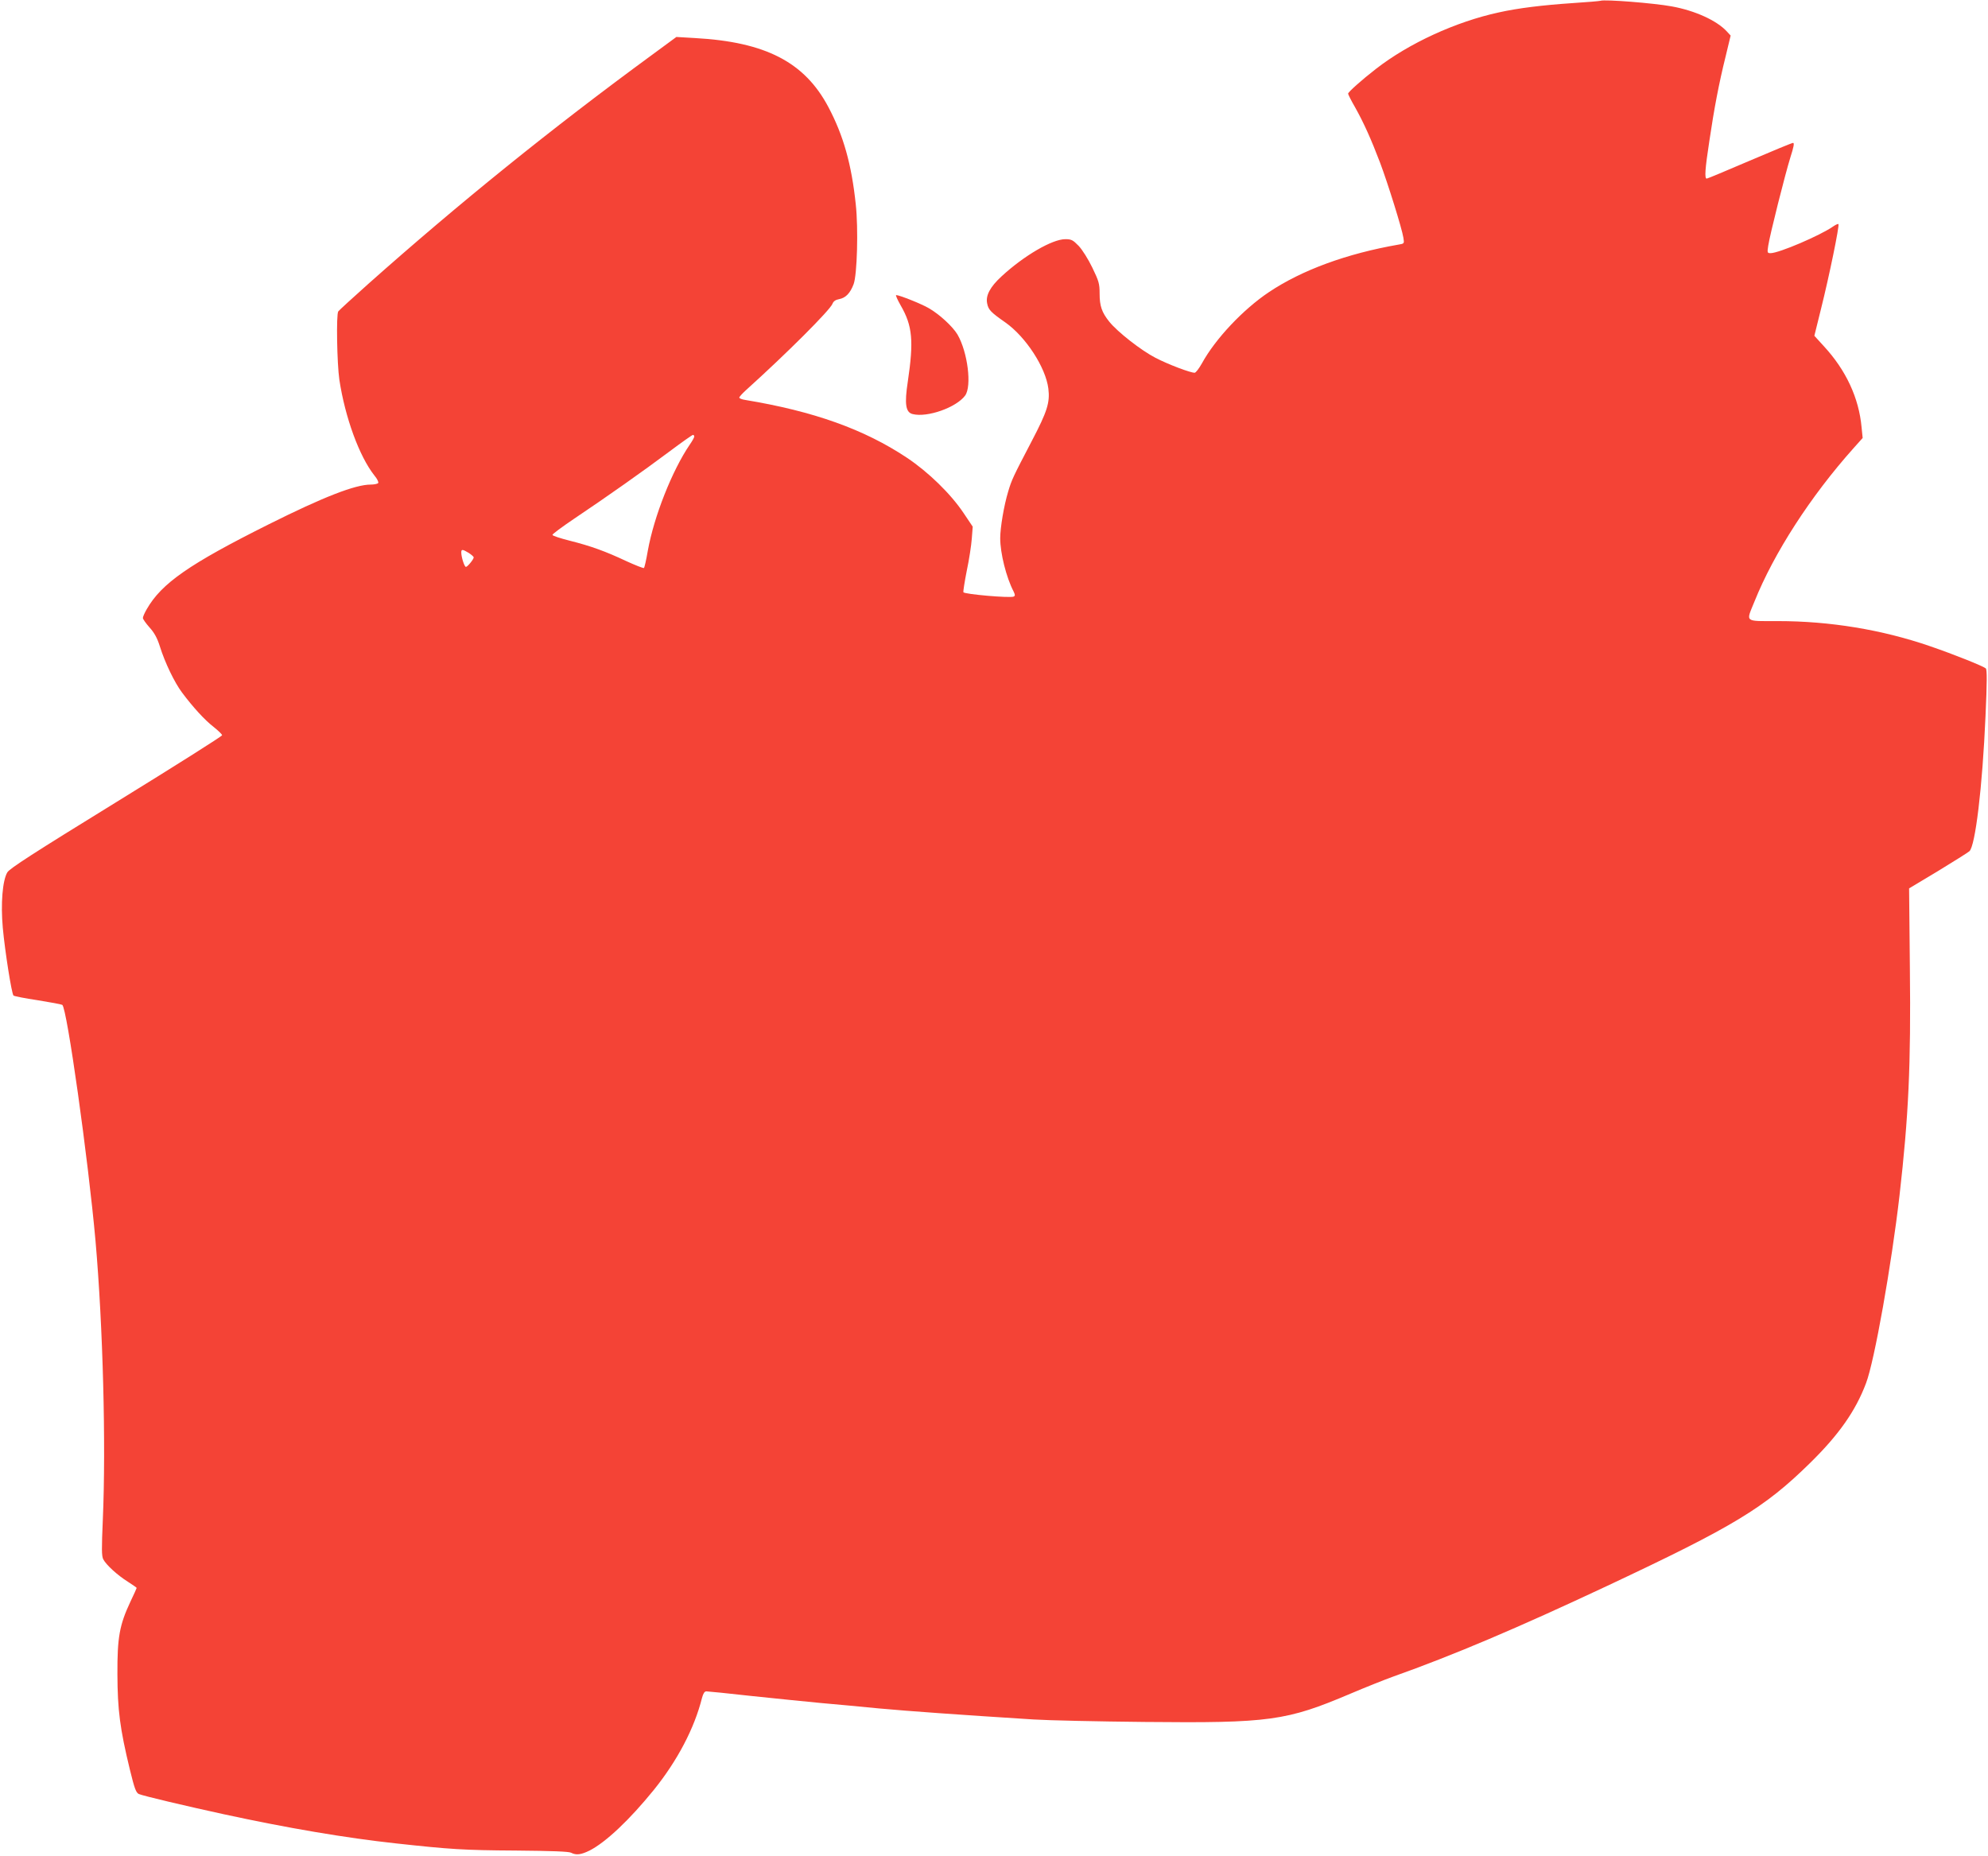 <?xml version="1.0" standalone="no"?>
<!DOCTYPE svg PUBLIC "-//W3C//DTD SVG 20010904//EN"
 "http://www.w3.org/TR/2001/REC-SVG-20010904/DTD/svg10.dtd">
<svg version="1.0" xmlns="http://www.w3.org/2000/svg"
 width="1280pt" height="1195pt" viewBox="0 0 1280 1195"
 preserveAspectRatio="xMidYMid meet">
<g transform="translate(0,1195) scale(0.1,-0.1)"
fill="#f44336" stroke="none">
<path d="M10305 11945 c-5 -2 -86 -9 -180 -15 -192 -13 -350 -32 -475 -60
-277 -60 -579 -199 -790 -363 -93 -72 -180 -150 -180 -160 0 -5 20 -45 45 -88
56 -100 104 -207 161 -357 49 -130 141 -424 150 -483 6 -37 6 -38 -32 -44
-333 -58 -622 -164 -834 -306 -166 -111 -345 -301 -431 -458 -19 -34 -40 -61
-47 -61 -29 0 -171 54 -252 96 -93 48 -245 167 -298 233 -48 60 -62 101 -62
181 0 64 -5 80 -47 167 -26 54 -65 116 -88 140 -37 38 -47 43 -86 43 -84 0
-266 -106 -410 -239 -74 -68 -104 -124 -93 -175 8 -41 24 -57 117 -122 132
-93 260 -290 277 -426 11 -90 -7 -147 -107 -338 -120 -230 -129 -248 -152
-326 -27 -89 -51 -232 -51 -299 0 -97 39 -253 86 -343 10 -21 11 -28 1 -33
-21 -11 -320 15 -324 28 -2 6 8 69 22 140 15 70 29 163 32 205 l6 77 -59 88
c-83 124 -227 264 -365 356 -275 183 -600 299 -1041 372 -21 3 -38 10 -38 15
0 5 19 26 42 47 265 239 542 516 558 557 6 16 20 26 43 30 42 8 71 38 93 96
23 60 31 359 14 514 -27 257 -79 443 -176 626 -153 290 -405 420 -860 445
l-119 7 -155 -114 c-650 -476 -1244 -956 -1830 -1477 -102 -91 -188 -170 -192
-176 -14 -19 -8 -337 7 -440 37 -243 128 -493 226 -617 17 -20 28 -42 24 -48
-3 -5 -25 -10 -48 -10 -100 0 -305 -80 -657 -256 -512 -256 -690 -380 -785
-546 -14 -24 -25 -49 -25 -57 0 -7 19 -34 42 -60 31 -34 50 -68 67 -122 33
-106 95 -234 143 -298 71 -95 147 -178 203 -221 30 -24 55 -48 55 -54 0 -6
-307 -200 -682 -431 -536 -330 -686 -427 -701 -452 -31 -53 -43 -202 -29 -357
14 -152 57 -425 69 -436 4 -4 74 -18 155 -30 80 -13 152 -26 159 -30 30 -19
167 -993 214 -1520 48 -548 68 -1312 47 -1795 -8 -187 -8 -234 3 -255 19 -36
91 -102 158 -144 31 -20 57 -38 57 -40 0 -2 -18 -42 -40 -88 -71 -151 -85
-231 -84 -468 1 -230 16 -349 80 -613 30 -123 40 -150 58 -158 27 -12 307 -78
546 -130 410 -89 787 -153 1110 -188 348 -38 435 -44 771 -46 227 -2 342 -6
356 -14 33 -17 64 -13 119 14 104 53 257 197 415 392 151 188 260 395 309 591
8 29 16 42 28 42 10 0 141 -13 292 -30 151 -16 352 -36 445 -45 94 -8 262 -24
375 -35 185 -17 519 -41 995 -71 94 -6 415 -13 715 -16 805 -8 913 7 1325 182
94 40 217 89 275 110 386 137 801 313 1380 585 811 381 1010 501 1303 789 186
182 295 337 362 516 54 142 163 757 215 1205 59 517 74 841 67 1467 l-5 513
185 111 c101 62 193 119 203 128 38 32 84 411 104 871 10 218 10 298 2 306
-14 14 -206 91 -361 144 -308 106 -644 161 -977 161 -220 0 -207 -10 -152 125
125 312 361 678 638 988 l59 66 -7 69 c-17 188 -100 367 -242 521 l-62 68 43
174 c51 203 120 537 112 545 -3 3 -18 -4 -34 -15 -83 -58 -349 -172 -403 -172
-21 0 -22 3 -15 48 10 68 109 461 143 570 21 65 26 92 17 92 -7 0 -133 -52
-280 -115 -147 -63 -271 -115 -276 -115 -15 0 -11 61 17 243 31 209 61 368
105 545 l32 133 -24 26 c-65 71 -206 135 -356 162 -114 21 -430 46 -458 36z
m-5835 -2806 c0 -6 -13 -29 -29 -52 -113 -166 -230 -461 -270 -683 -10 -58
-21 -108 -25 -111 -3 -3 -54 17 -113 44 -134 63 -227 97 -366 132 -59 15 -109
31 -110 37 -1 5 61 51 138 103 212 142 454 313 614 433 79 59 148 108 153 108
4 0 8 -5 8 -11z m-1452 -749 c17 -11 32 -24 32 -29 0 -12 -40 -61 -50 -61 -10
0 -30 63 -30 93 0 22 8 21 48 -3z"/>
<path d="M5800 9982 c75 -130 84 -227 45 -489 -22 -144 -14 -198 31 -209 94
-24 281 42 338 119 44 60 17 279 -49 393 -31 52 -118 132 -187 171 -49 28
-187 83 -208 83 -5 0 9 -31 30 -68z"/>
</g>
</svg>
